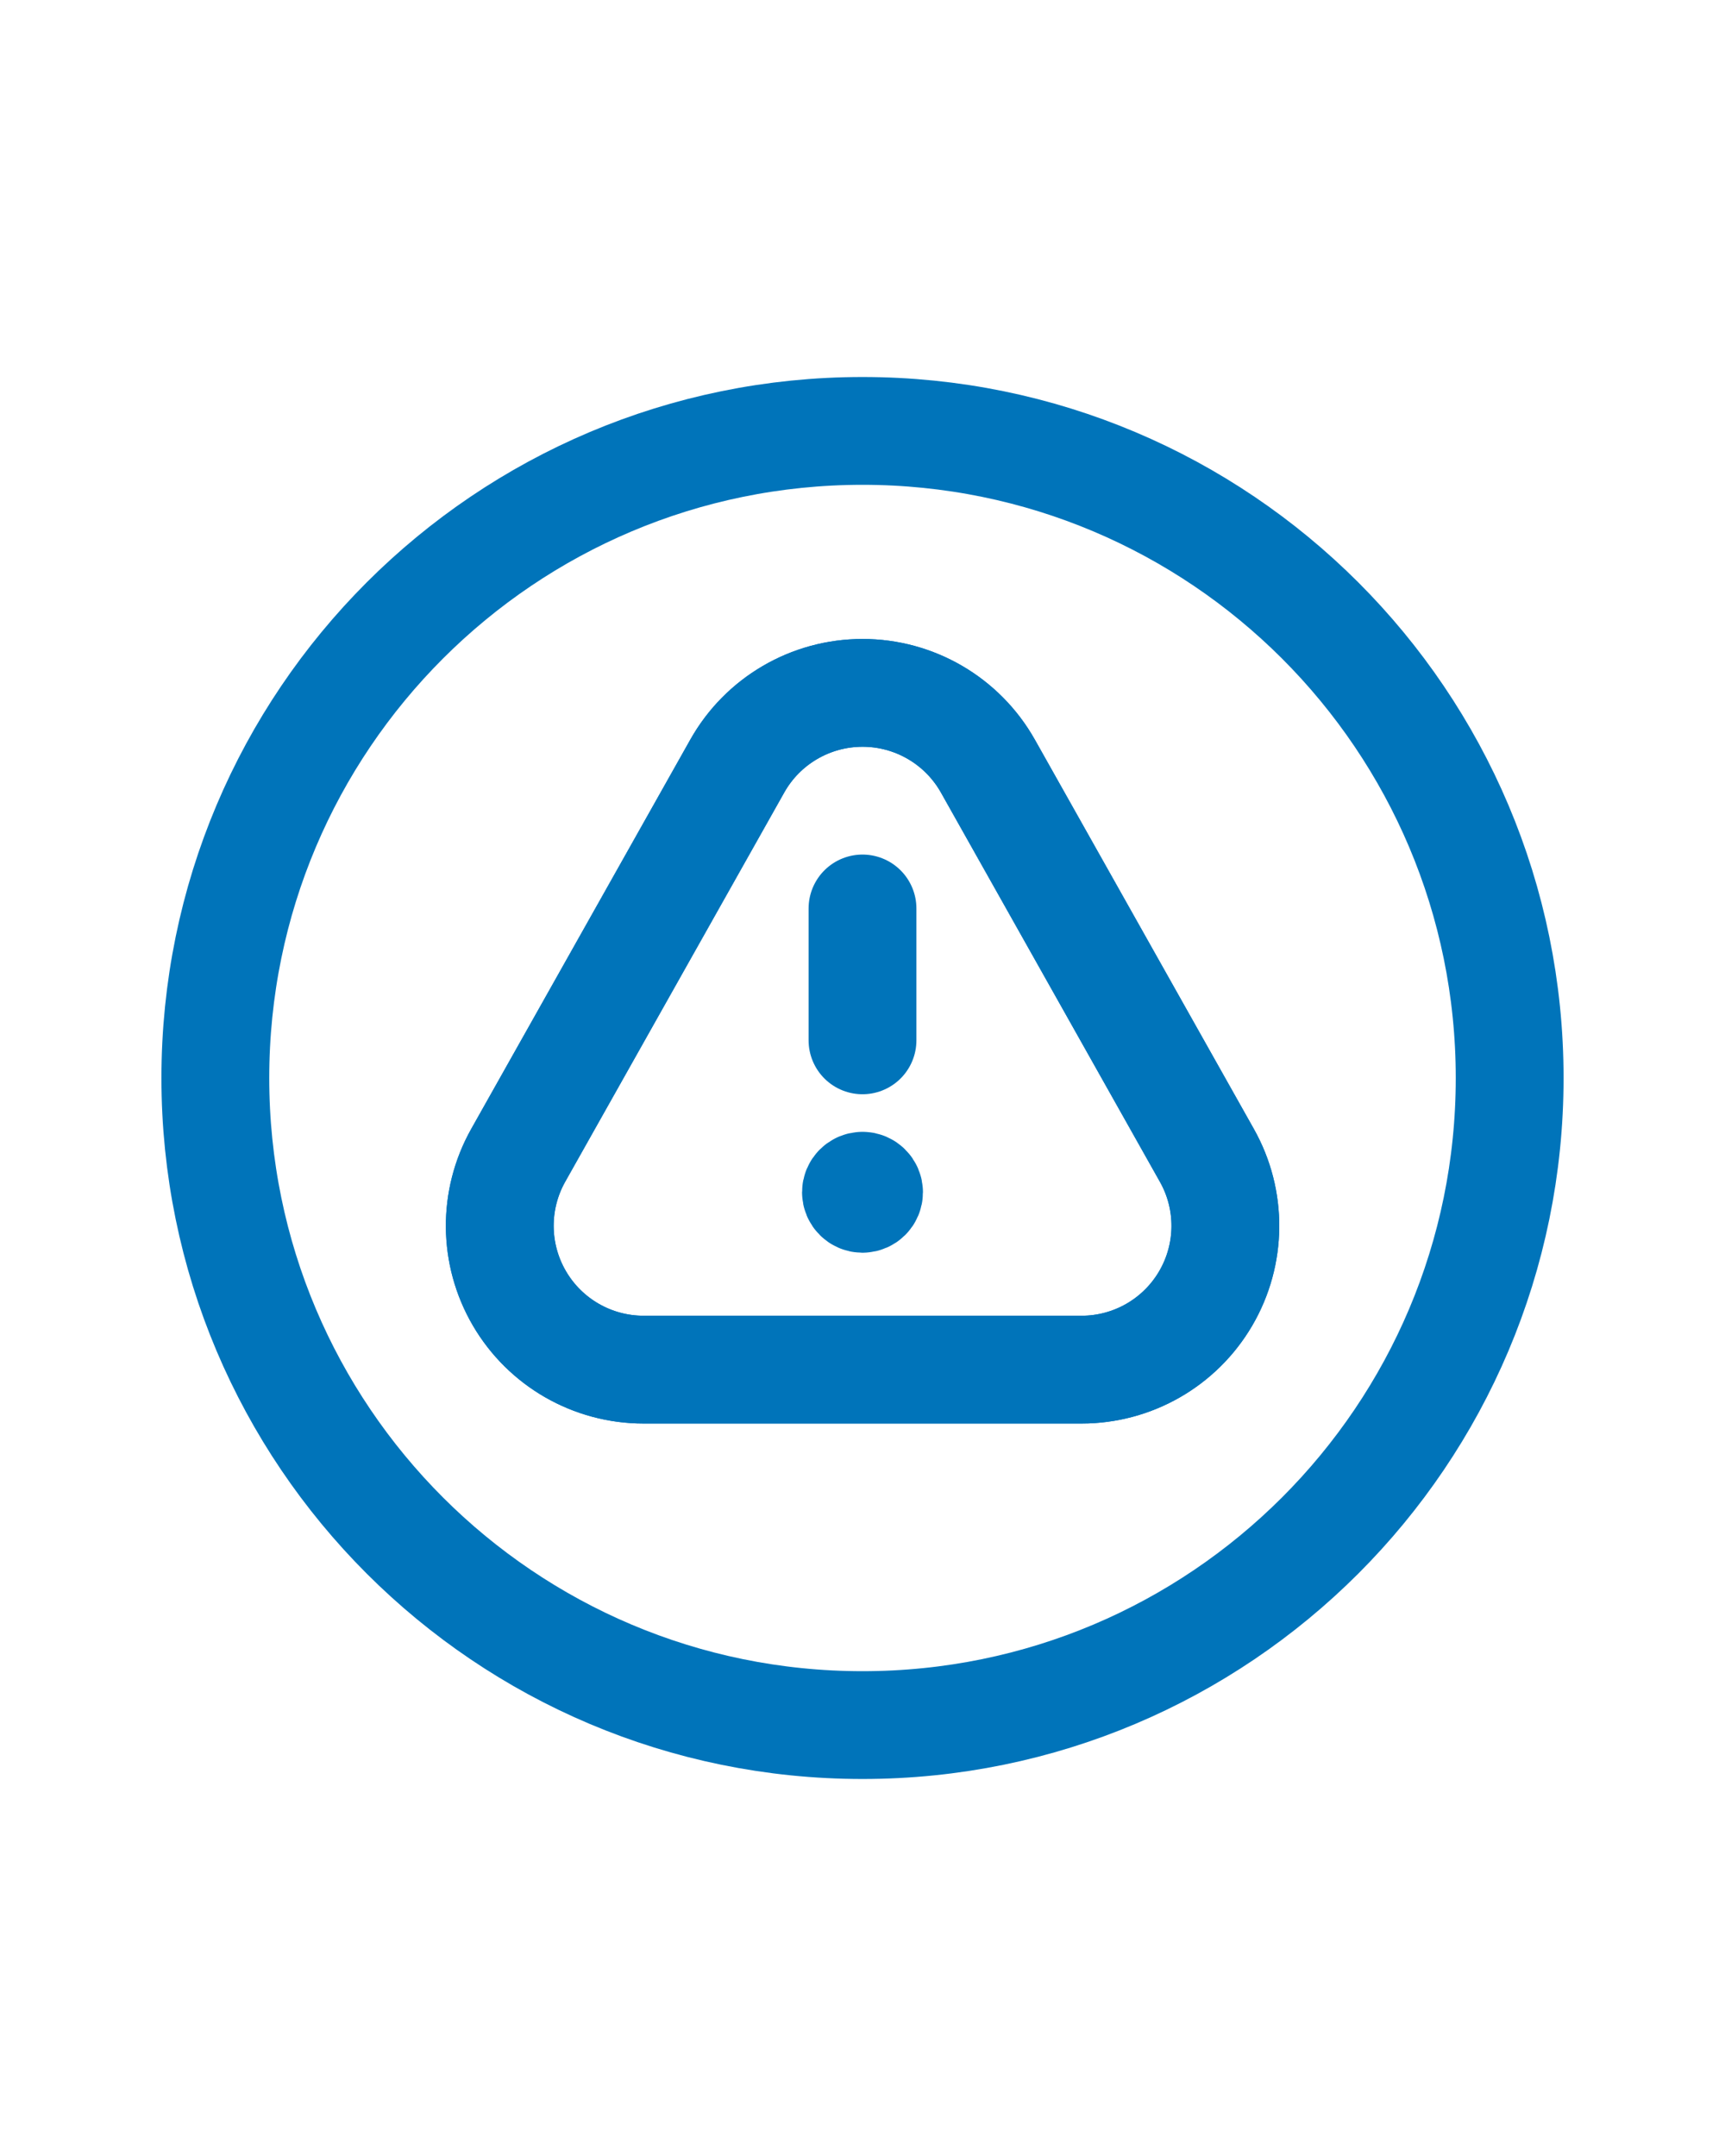 <?xml version="1.0" encoding="UTF-8"?>
<svg xmlns="http://www.w3.org/2000/svg" width="24" height="30" viewBox="0 0 24 30" fill="none">
  <path fill-rule="evenodd" clip-rule="evenodd" d="M13.744 10.659L16.791 16.076C17.14 16.695 17.134 17.453 16.775 18.067C16.416 18.681 15.759 19.058 15.048 19.058H8.954C8.243 19.058 7.586 18.681 7.227 18.067C6.868 17.453 6.862 16.695 7.21 16.076L10.258 10.659C10.612 10.03 11.278 9.641 12.001 9.641C12.723 9.641 13.389 10.03 13.744 10.659Z" stroke="#0074BA" stroke-width="1.5" stroke-linecap="round" stroke-linejoin="round"></path>
  <path fill-rule="evenodd" clip-rule="evenodd" d="M13.744 10.659L16.791 16.076C17.14 16.695 17.134 17.453 16.775 18.067C16.416 18.681 15.759 19.058 15.048 19.058H8.954C8.243 19.058 7.586 18.681 7.227 18.067C6.868 17.453 6.862 16.695 7.21 16.076L10.258 10.659C10.612 10.03 11.278 9.641 12.001 9.641C12.723 9.641 13.389 10.03 13.744 10.659Z" stroke="#0074BA" stroke-width="1.5" stroke-linecap="round" stroke-linejoin="round"></path>
  <path d="M12 14.476V12.641" stroke="#0074BA" stroke-width="1.5" stroke-linecap="round" stroke-linejoin="round"></path>
  <path fill-rule="evenodd" clip-rule="evenodd" d="M12 24.004V24.004C7.027 24.004 2.996 19.973 2.996 15V15C2.996 10.027 7.027 5.996 12 5.996V5.996C16.973 5.996 21.004 10.027 21.004 15V15C21.004 19.973 16.973 24.004 12 24.004V24.004Z" stroke="#0074BA" stroke-width="1.5" stroke-linecap="round" stroke-linejoin="round"></path>
  <path d="M12 16.499C11.95 16.499 11.909 16.54 11.909 16.59C11.909 16.64 11.95 16.681 12 16.681C12.05 16.681 12.091 16.64 12.091 16.59C12.091 16.54 12.05 16.499 12 16.499" stroke="#0074BA" stroke-width="1.5" stroke-linecap="round" stroke-linejoin="round"></path>
</svg>

